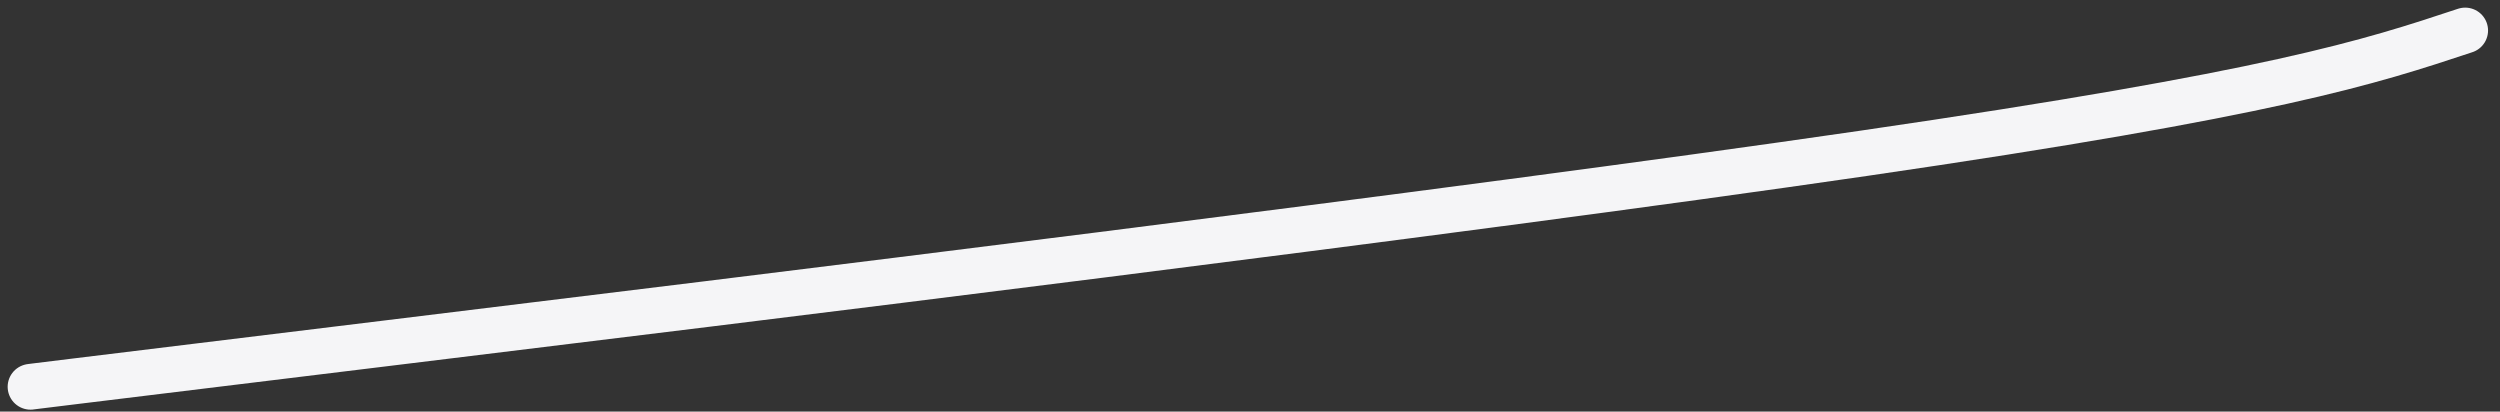 <?xml version="1.0" encoding="utf-8"?>
<svg xmlns="http://www.w3.org/2000/svg" fill="none" height="100%" overflow="visible" preserveAspectRatio="none" style="display: block;" viewBox="0 0 164 27" width="100%">
<rect x="0" y="0" width="164" height="27" fill="#333333" stroke="none"/>
<path d="M2.002 25.374C1.975 25.374 1.949 25.374 25.241 22.532C48.534 19.69 95.145 14.006 122.217 10.063C149.29 6.12 155.41 4.091 161.716 2" id="Vector 1" stroke="#F5F5F7" stroke-linecap="round" stroke-width="3"/>
</svg>